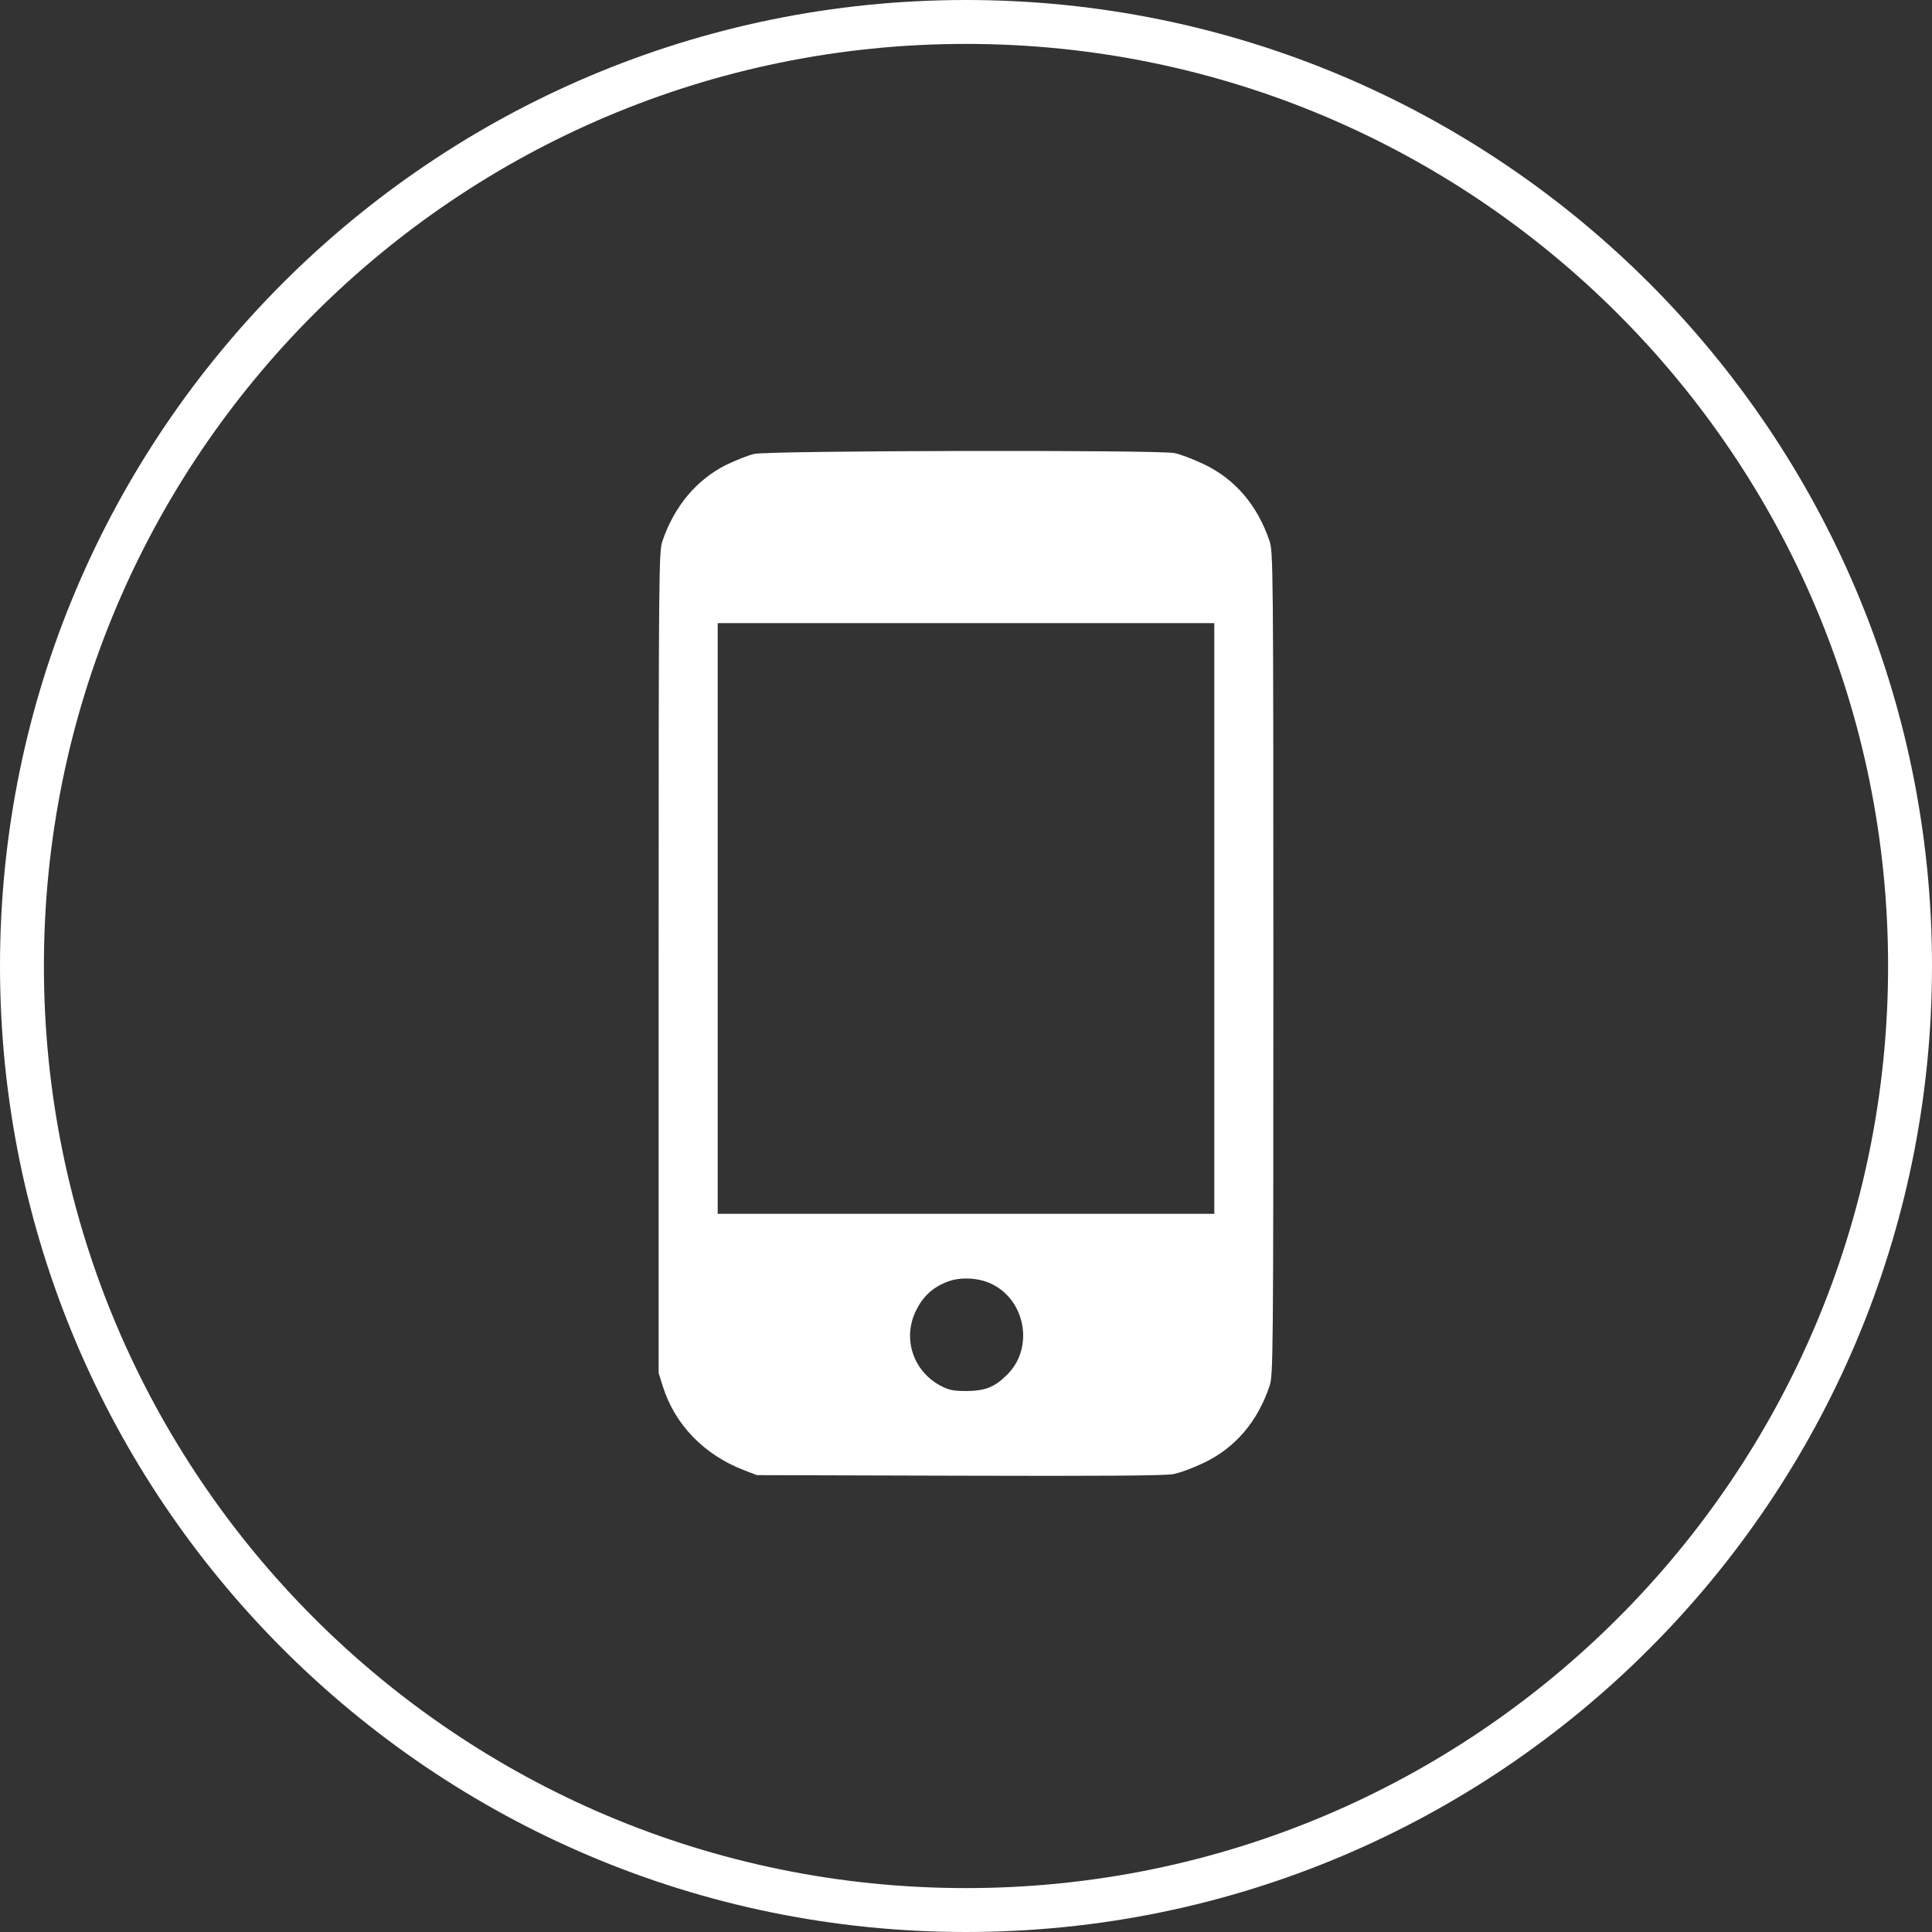 <svg width="44" height="44" viewBox="0 0 44 44" fill="none" xmlns="http://www.w3.org/2000/svg">
<rect x="0" y="0" width="44" height="44" fill="#333333" stroke="none"/>
<path d="M43.5 22C43.5 33.874 33.874 43.5 22 43.5C10.126 43.5 0.5 33.874 0.5 22C0.5 10.126 10.126 0.5 22 0.5C33.874 0.5 43.5 10.126 43.5 22Z" stroke="white"/>
<path d="M17.175 10.338C17.038 10.369 16.756 10.483 16.537 10.588C15.862 10.926 15.356 11.532 15.087 12.321C15.005 12.563 15 12.905 15 21.921V31.269L15.1 31.588C15.374 32.446 16.035 33.13 16.929 33.476L17.235 33.595L21.84 33.608C25.092 33.618 26.528 33.608 26.72 33.572C26.87 33.545 27.185 33.426 27.422 33.312C28.134 32.97 28.64 32.377 28.913 31.566C28.995 31.324 29 30.982 29 21.943C29 12.905 28.995 12.563 28.913 12.321C28.635 11.505 28.129 10.912 27.422 10.575C27.185 10.461 26.884 10.347 26.752 10.319C26.378 10.242 17.494 10.26 17.175 10.338ZM27.655 20.917V27.644H22H16.345V20.917V14.191H22H27.655V20.917ZM22.552 29.226C23.354 29.586 23.56 30.69 22.939 31.306C22.657 31.588 22.442 31.675 22.023 31.68C21.722 31.68 21.617 31.661 21.434 31.566C20.796 31.237 20.545 30.48 20.864 29.842C21.024 29.523 21.238 29.322 21.567 29.194C21.849 29.08 22.255 29.094 22.552 29.226Z" fill="white"/>
</svg>
